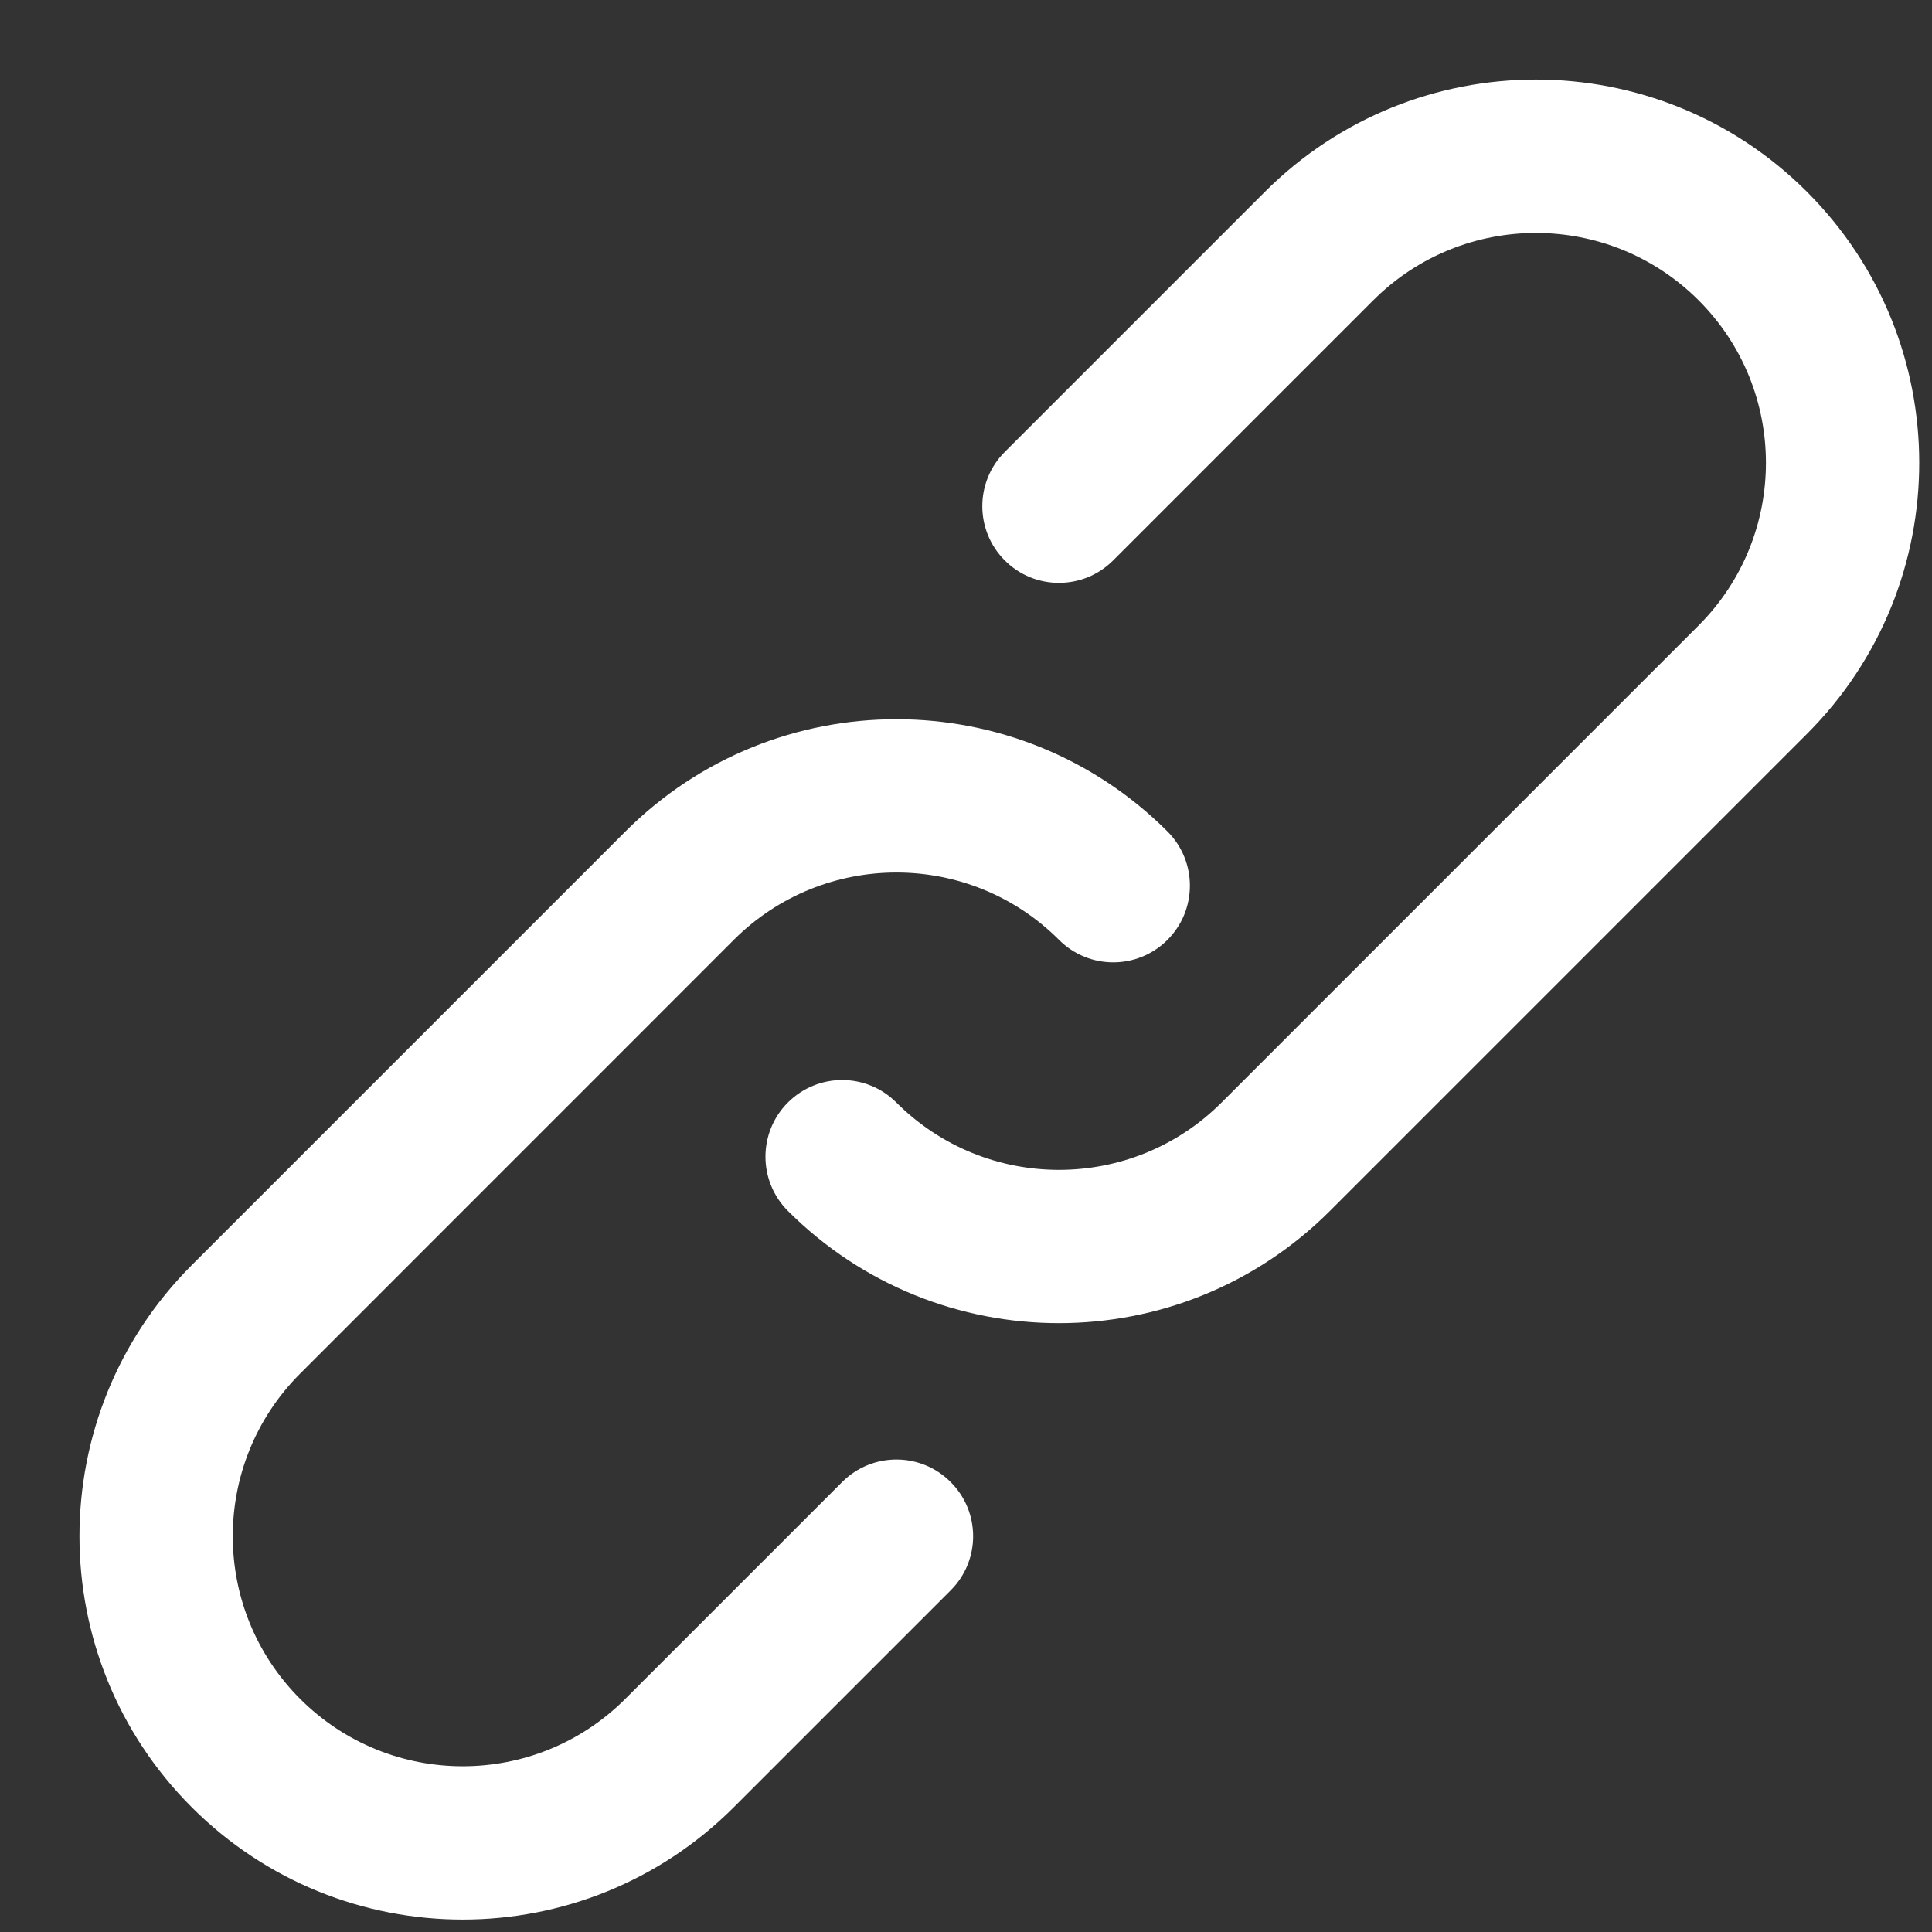 <svg width="21" height="21" viewBox="0 0 21 21" fill="none" xmlns="http://www.w3.org/2000/svg">
<rect x="0" y="0" width="21" height="21" fill="#333333" stroke="none"/>
<g clip-path="url(#clip0_178_7038)">
<path d="M9.154 16.109L6.798 18.465C5.821 19.443 4.239 19.443 3.262 18.466C2.286 17.489 2.286 15.907 3.262 14.931L7.976 10.216C8.953 9.24 10.535 9.24 11.511 10.216C11.837 10.542 12.364 10.542 12.69 10.216C13.015 9.891 13.015 9.363 12.69 9.038C11.062 7.411 8.425 7.411 6.798 9.038L2.084 13.752C0.457 15.379 0.457 18.017 2.084 19.644C3.711 21.272 6.348 21.272 7.976 19.644L10.333 17.287C10.659 16.962 10.659 16.434 10.333 16.109C10.008 15.783 9.48 15.783 9.154 16.109Z" fill="white"/>
<path d="M19.641 2.085C18.014 0.458 15.376 0.458 13.749 2.085L10.921 4.913C10.596 5.238 10.596 5.766 10.921 6.091C11.246 6.417 11.774 6.417 12.1 6.091L14.927 3.264C15.903 2.288 17.486 2.288 18.463 3.264C19.439 4.24 19.439 5.822 18.463 6.799L13.278 11.984C12.302 12.96 10.719 12.96 9.743 11.984C9.417 11.658 8.89 11.658 8.564 11.984C8.239 12.309 8.239 12.837 8.564 13.162C10.191 14.789 12.829 14.789 14.456 13.162L19.641 7.977C21.268 6.35 21.268 3.712 19.641 2.085Z" fill="white"/>
</g>
<defs>
<clipPath id="clip0_178_7038">
<rect width="20" height="20" fill="white" transform="translate(0.863 0.865)"/>
</clipPath>
</defs>
</svg>
